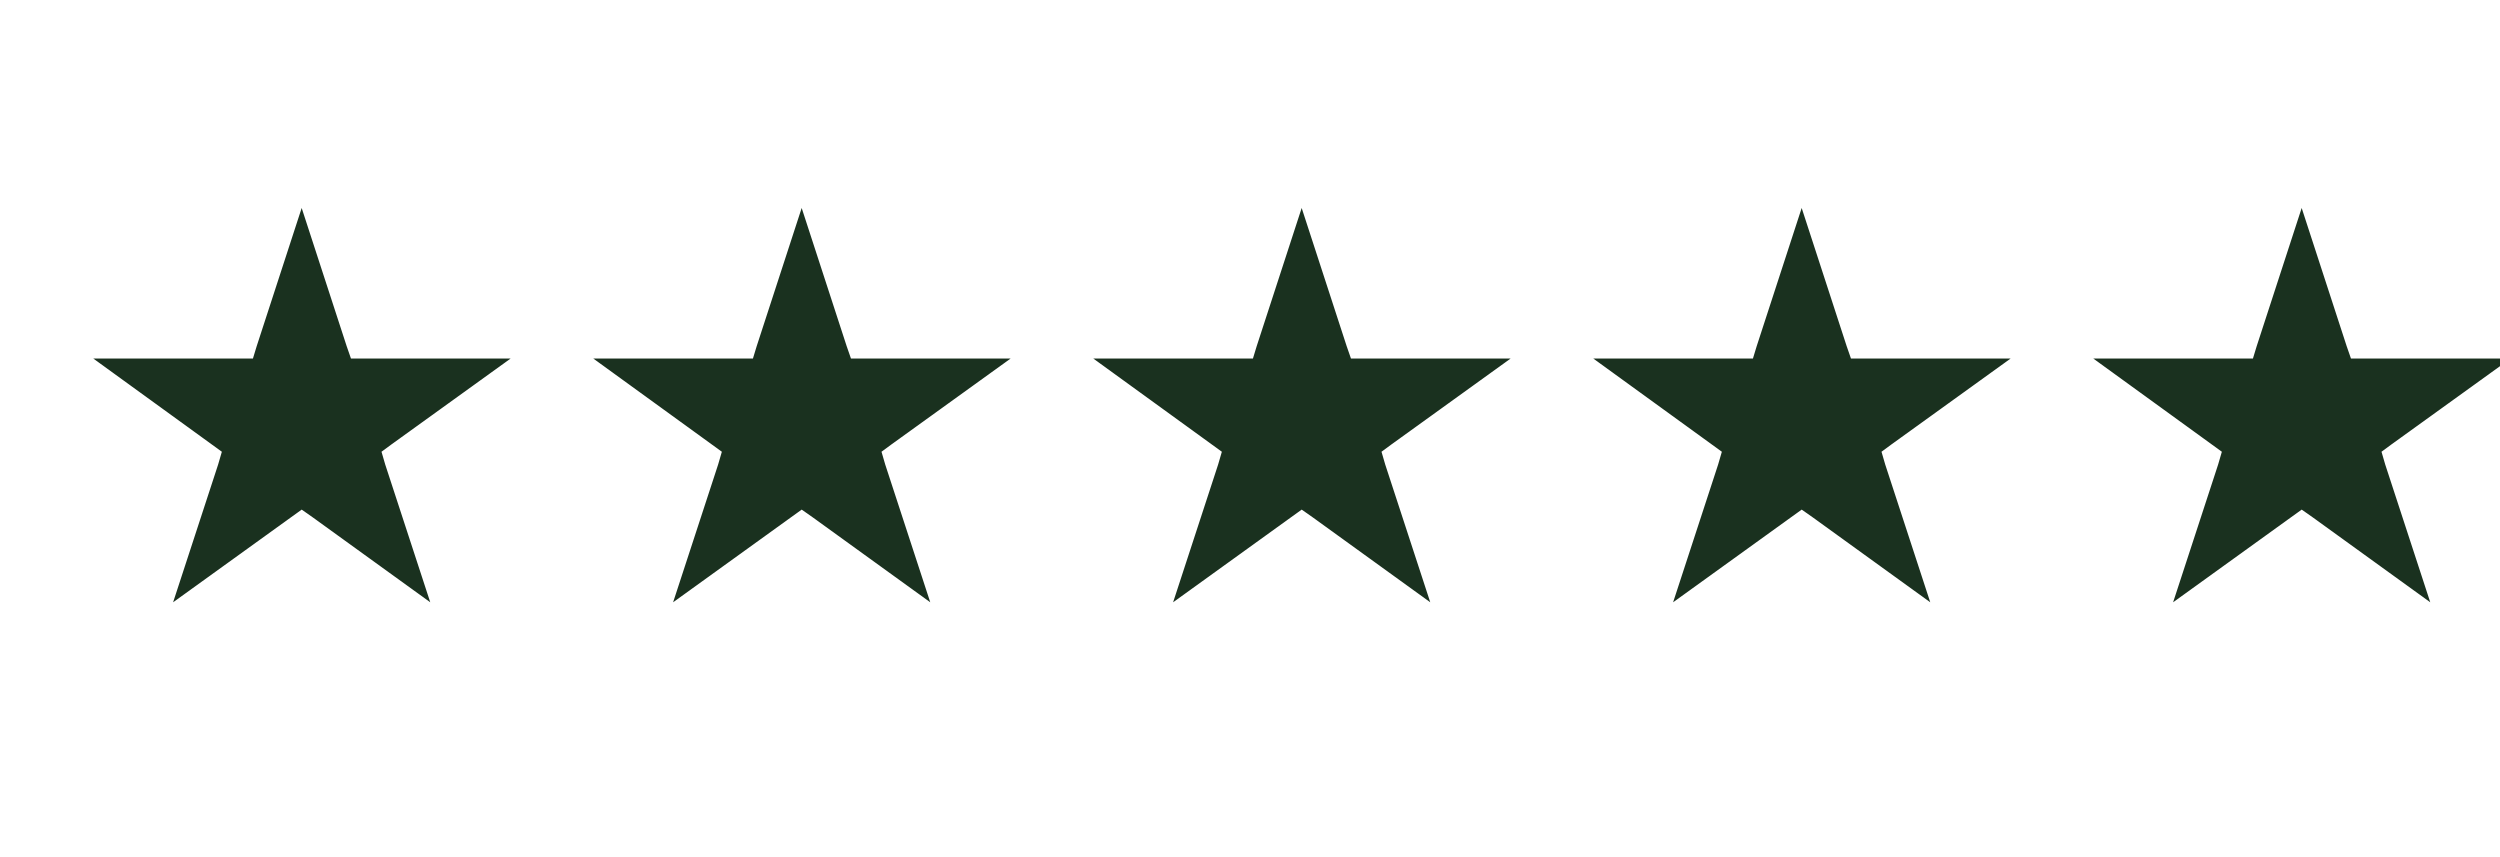 <svg width="70" height="24" viewBox="0 0 70 24" fill="none" xmlns="http://www.w3.org/2000/svg">
<g clip-path="url(#clip0_149_2123)">
<path d="M10.967 12.439L10.682 12.649L10.787 13.009L12.047 16.864L8.747 14.479L8.447 14.269L4.847 16.864L6.107 13.009L6.212 12.649L2.612 10.039H7.082L7.187 9.694L8.447 5.824L9.707 9.694L9.827 10.039H14.297L10.967 12.439Z" fill="#1A311F"/>
<path d="M24.967 12.439L24.682 12.649L24.787 13.009L26.047 16.864L22.747 14.479L22.447 14.269L18.847 16.864L20.107 13.009L20.212 12.649L16.612 10.039H21.082L21.187 9.694L22.447 5.824L23.707 9.694L23.827 10.039H28.297L24.967 12.439Z" fill="#1A311F"/>
<path d="M38.967 12.439L38.682 12.649L38.787 13.009L40.047 16.864L36.747 14.479L36.447 14.269L32.847 16.864L34.107 13.009L34.212 12.649L30.612 10.039H35.082L35.187 9.694L36.447 5.824L37.707 9.694L37.827 10.039H42.297L38.967 12.439Z" fill="#1A311F"/>
<path d="M52.967 12.439L52.682 12.649L52.787 13.009L54.047 16.864L50.747 14.479L50.447 14.269L46.847 16.864L48.107 13.009L48.212 12.649L44.612 10.039H49.082L49.187 9.694L50.447 5.824L51.707 9.694L51.827 10.039H56.297L52.967 12.439Z" fill="#1A311F"/>
<path d="M66.967 12.439L66.682 12.649L66.787 13.009L68.047 16.864L64.747 14.479L64.447 14.269L60.847 16.864L62.107 13.009L62.212 12.649L58.612 10.039H63.082L63.187 9.694L64.447 5.824L65.707 9.694L65.827 10.039H70.297L66.967 12.439Z" fill="#1A311F"/>
</g>
<defs>
<clipPath id="clip0_149_2123">
<rect width="70" height="22.39" fill="white" transform="translate(0 0.664)"/>
</clipPath>
</defs>
</svg>
